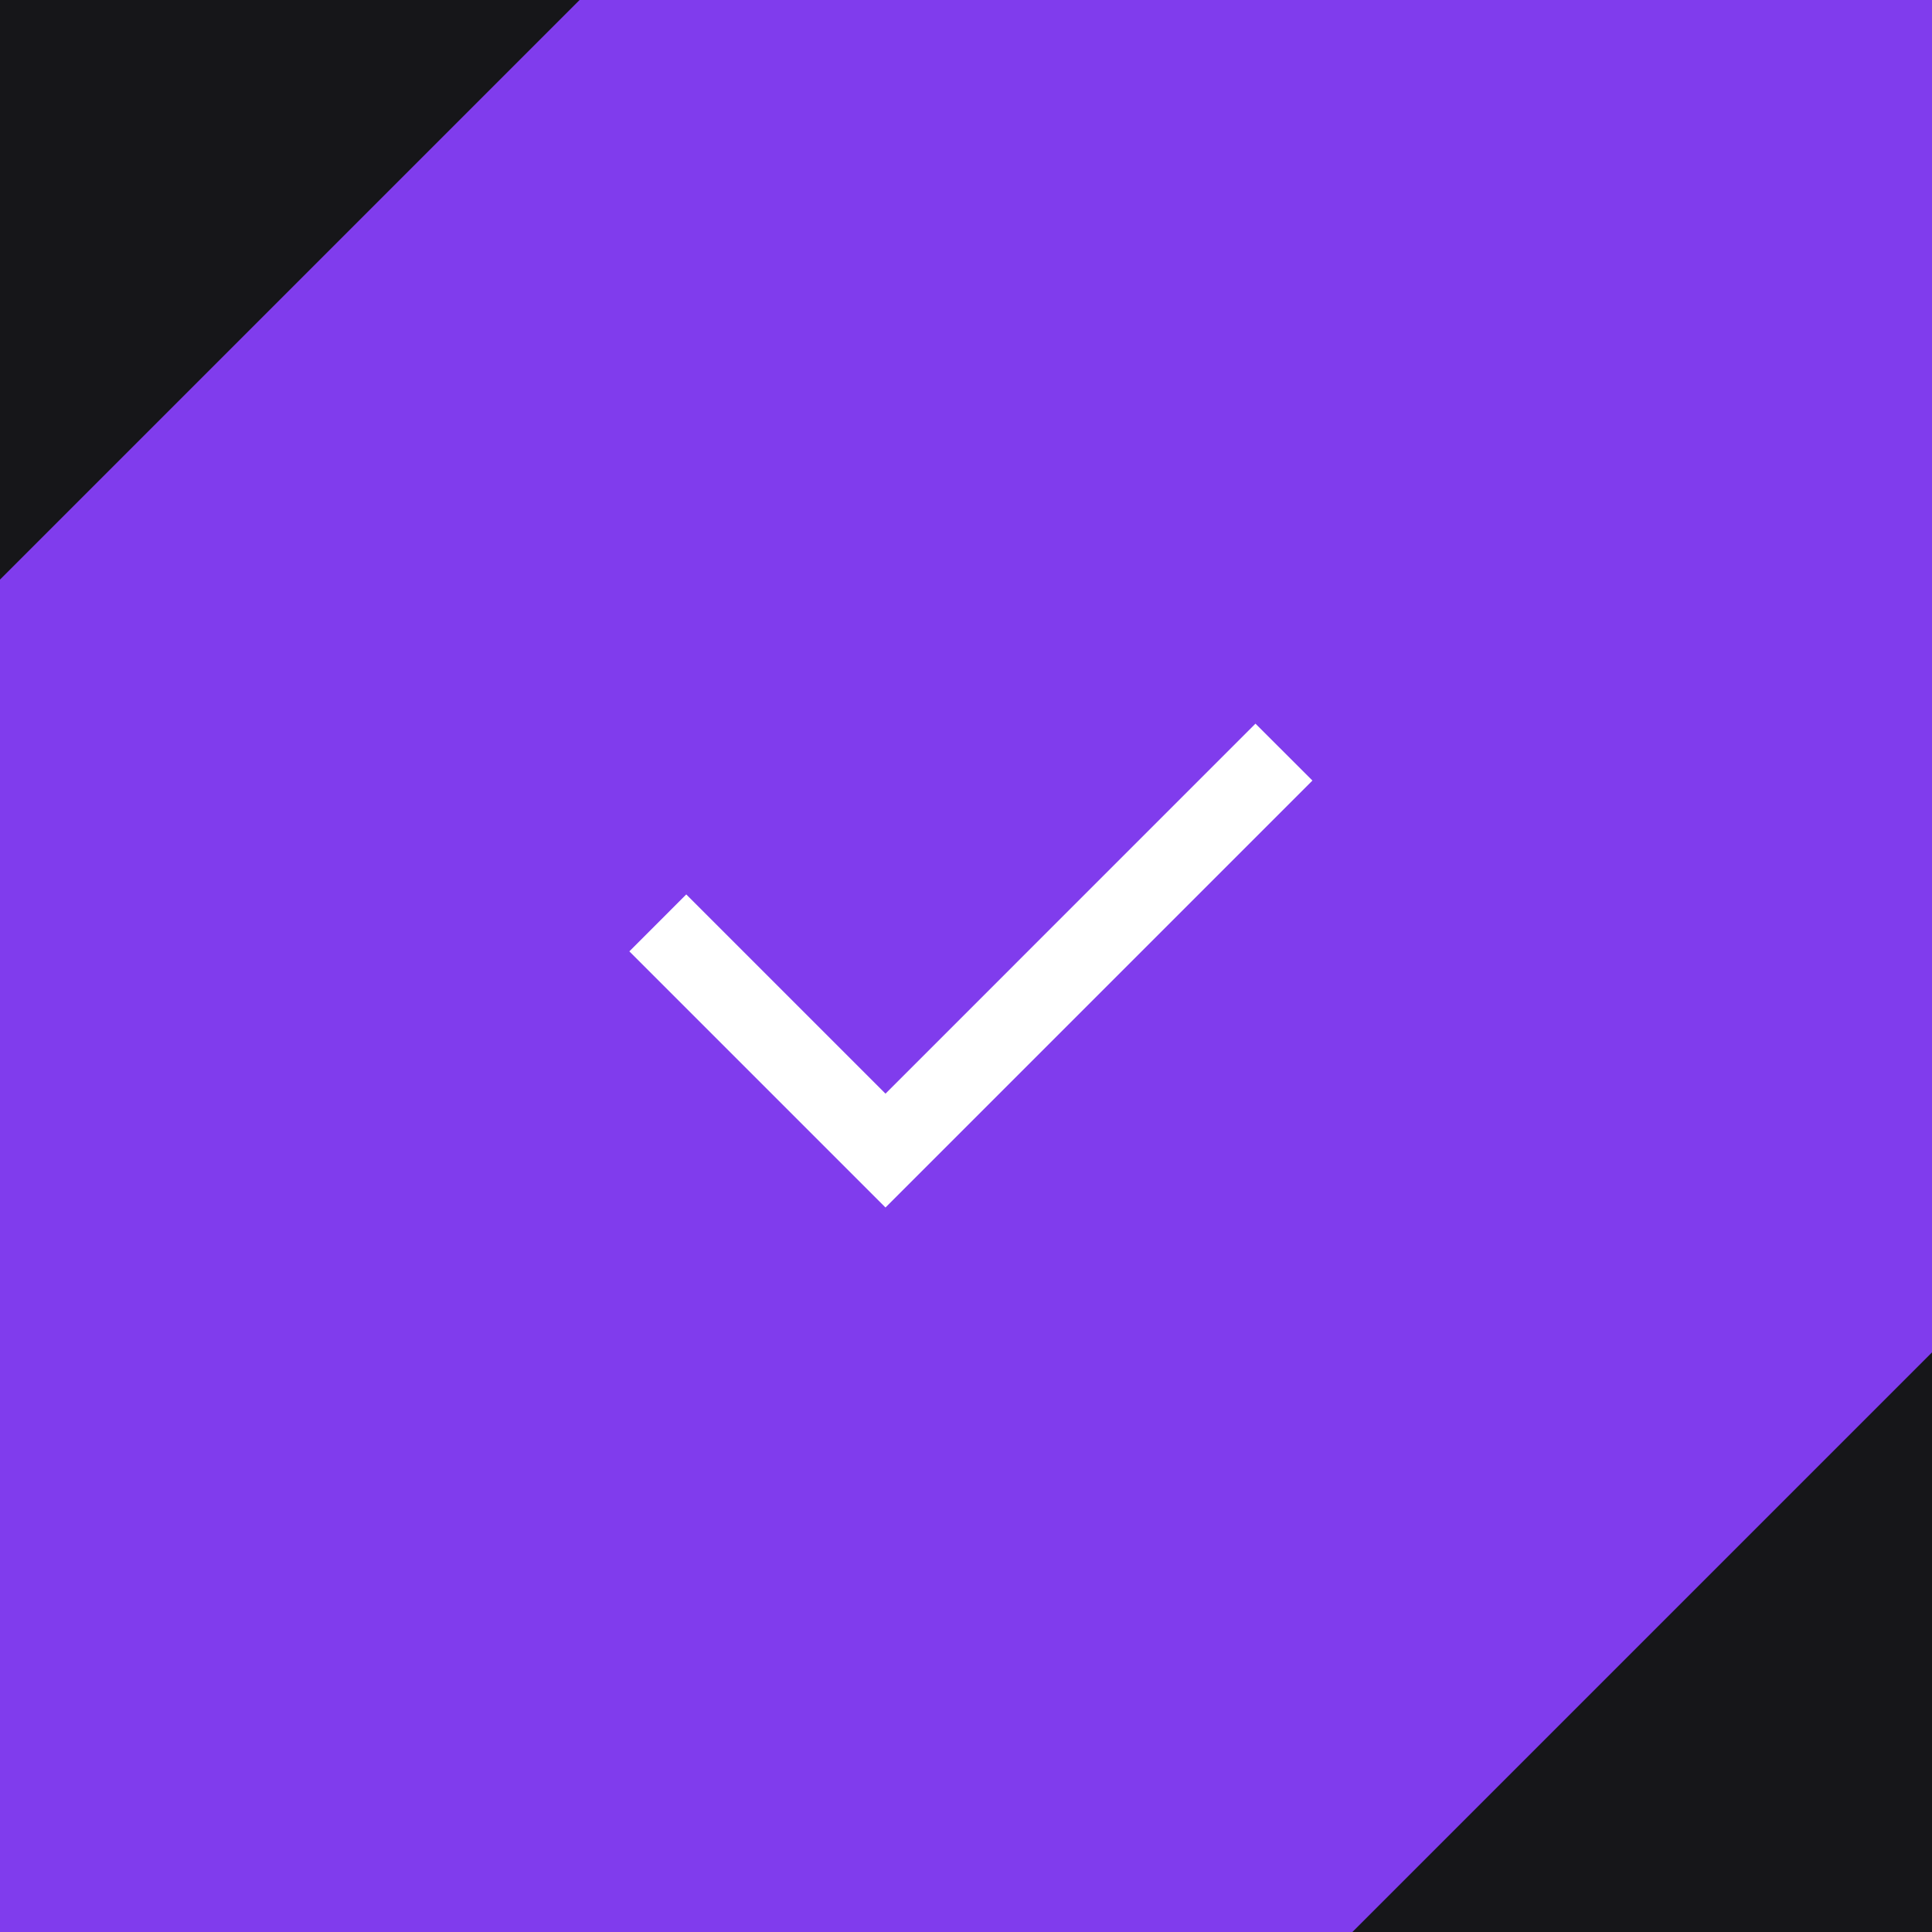 <?xml version="1.0" encoding="UTF-8"?>
<svg width="64px" height="64px" viewBox="0 0 64 64" version="1.1" xmlns="http://www.w3.org/2000/svg" xmlns:xlink="http://www.w3.org/1999/xlink">
    <title>Group</title>
    <g id="Design" stroke="none" stroke-width="1" fill="none" fill-rule="evenodd">
        <g id="SD_01" transform="translate(-290, -3453)">
            <g id="Get" transform="translate(290, 3244)">
                <g id="Group" transform="translate(0, 209)">
                    <rect id="Rectangle" fill="#803CED" x="0" y="0" width="64" height="64"></rect>
                    <path d="M64,44.8 L64,64 L44.8,64 L64,44.8 Z M19.2,0 L0,19.2 L0,0 L19.2,0 Z" id="Combined-Shape" fill="#161619"></path>
                    <polygon id="Path" points="16 16 48 16 48 48 16 48"></polygon>
                    <polygon id="Path" fill="#FFFFFF" fill-rule="nonzero" points="29.333 36.229 41.589 23.972 43.476 25.857 29.333 40 20.848 31.515 22.733 29.629"></polygon>
                </g>
            </g>
        </g>
    </g>
</svg>
